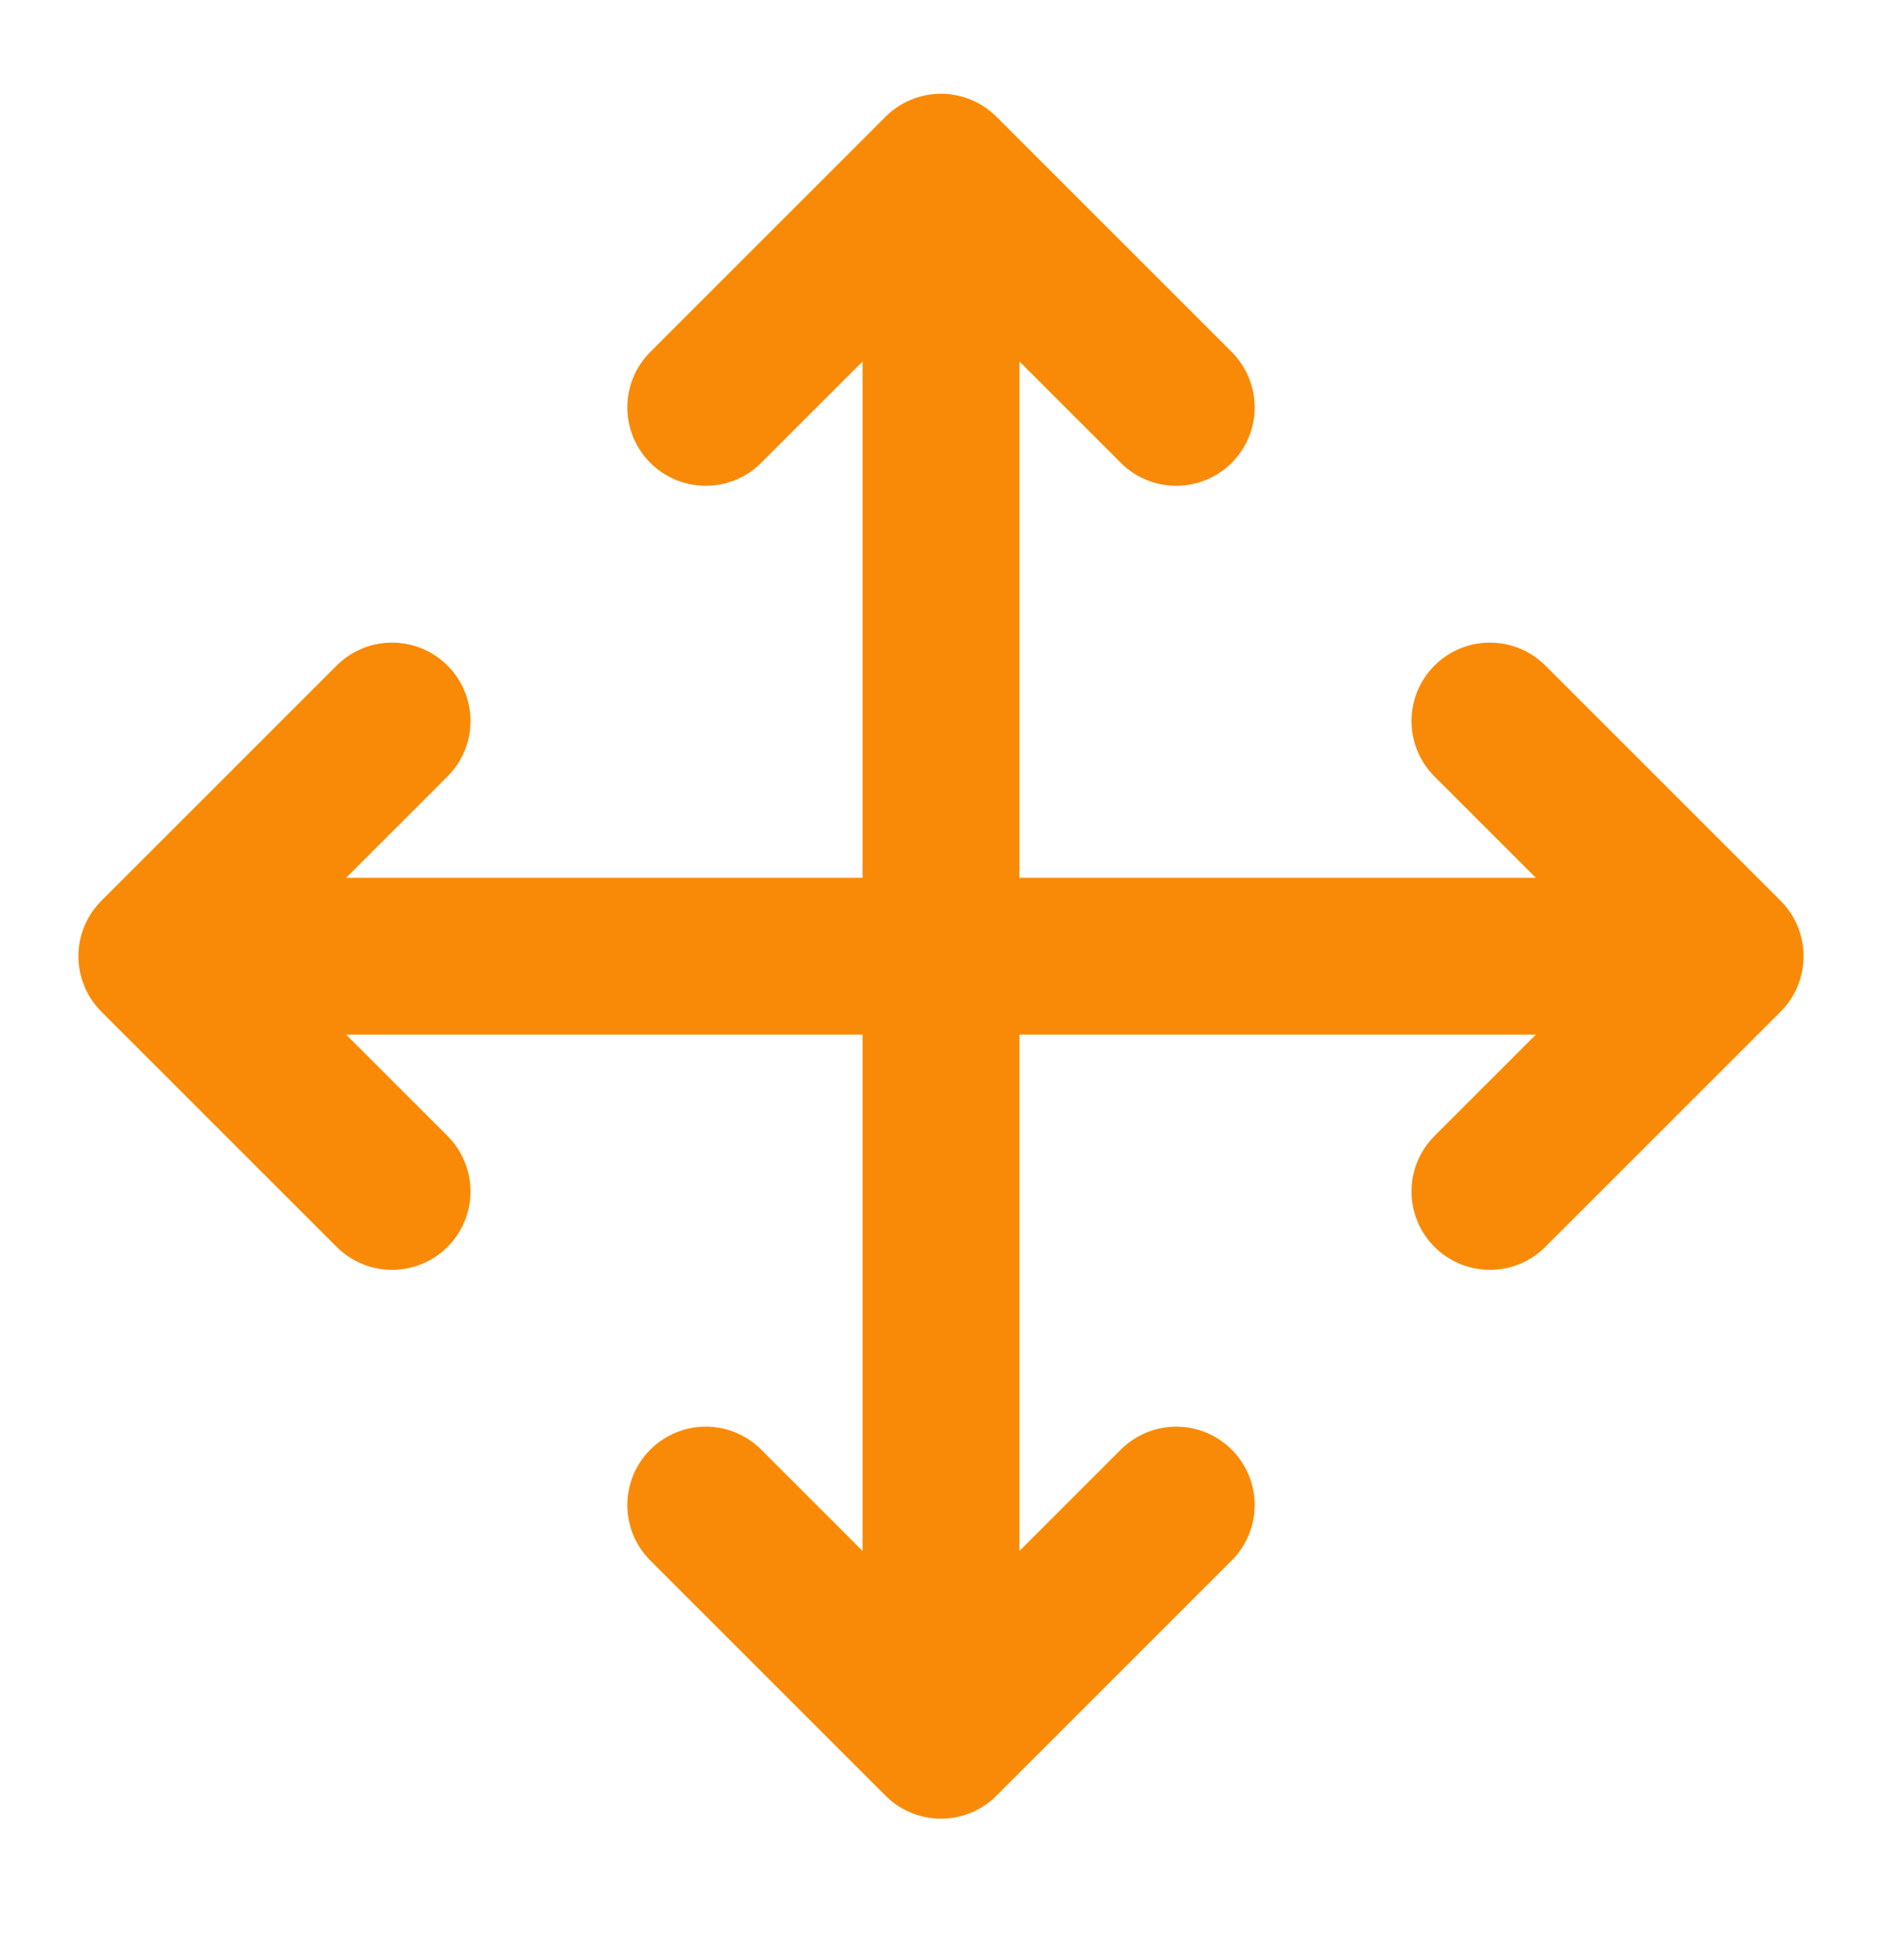 <svg width="24" height="25" viewBox="0 0 24 25" fill="none" xmlns="http://www.w3.org/2000/svg">
  <path d="M5 9.196L2 12.196M2 12.196L5 15.196M2 12.196H22M9 5.196L12 2.196M12 2.196L15 5.196M12 2.196V22.196M15 19.196L12 22.196M12 22.196L9 19.196M19 9.196L22 12.196M22 12.196L19 15.196" stroke="#F98A07" stroke-width="2" stroke-linecap="round" stroke-linejoin="round"/>
</svg>
